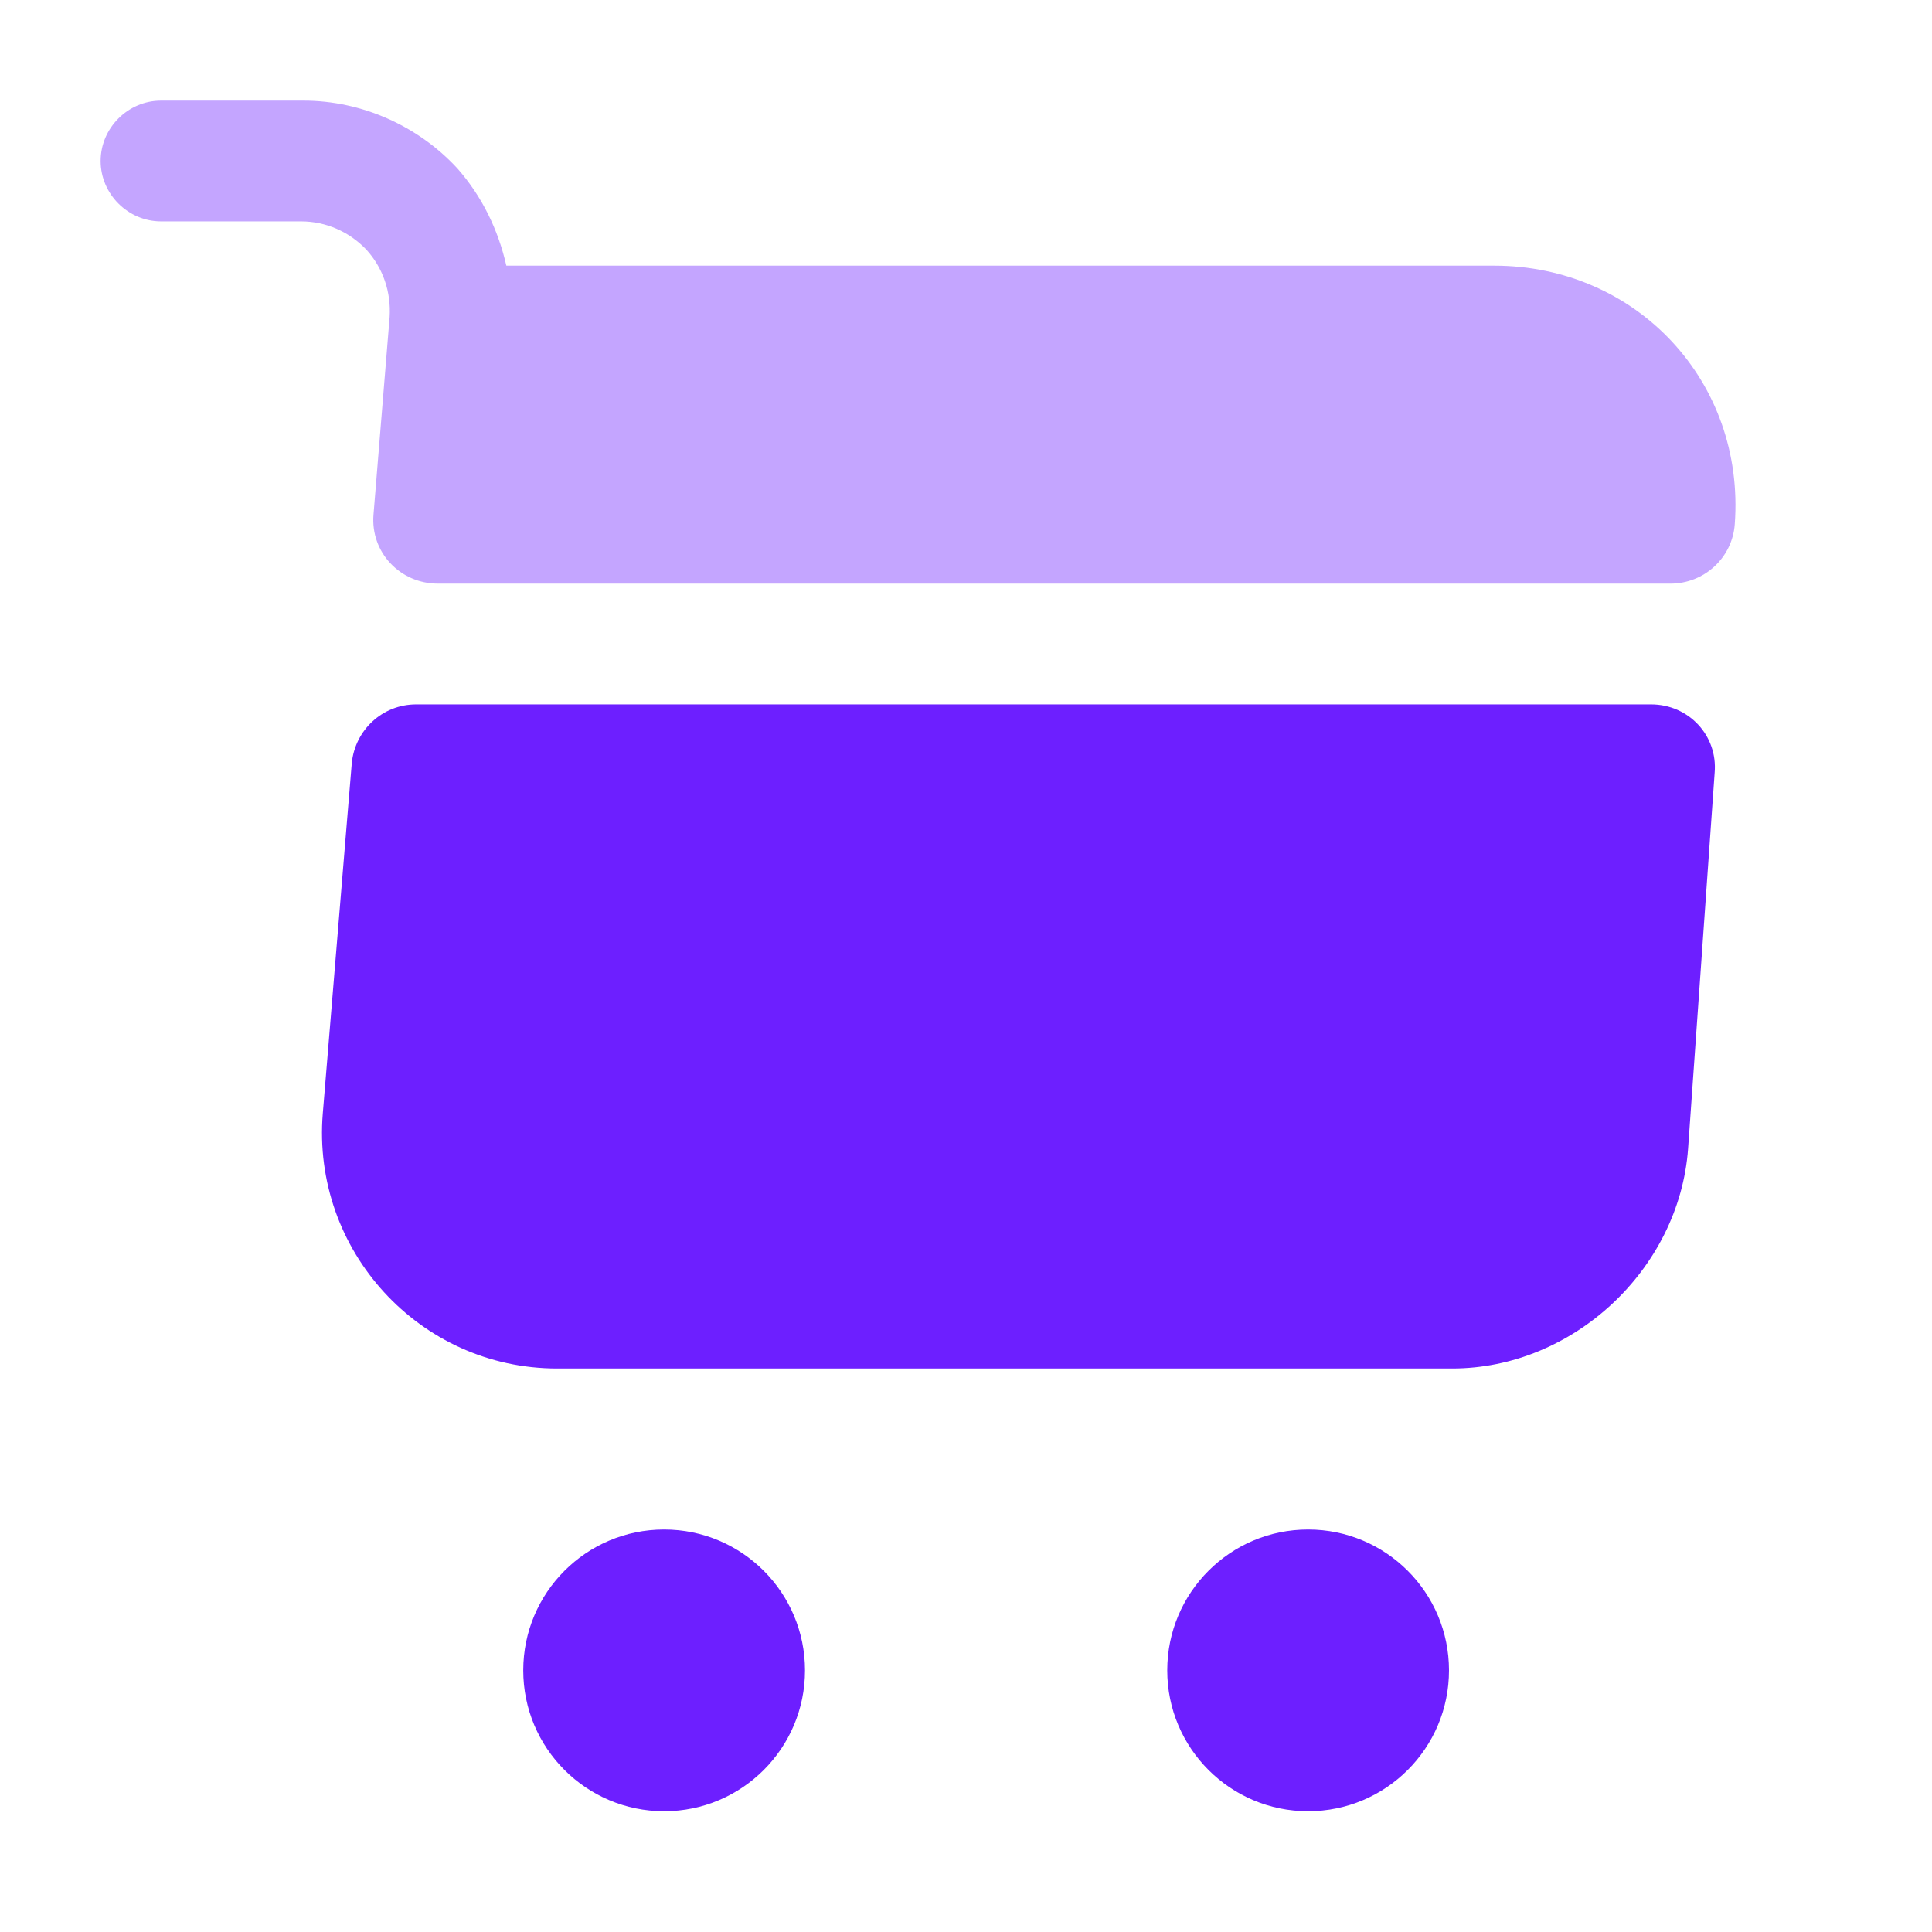 <svg width="120" height="120" viewBox="0 0 120 120" fill="none" xmlns="http://www.w3.org/2000/svg">
<g id="vuesax/bulk/shopping-cart">
<g id="shopping-cart">
<path id="Vector" d="M81.25 112.5C86.082 112.5 90 108.582 90 103.75C90 98.918 86.082 95 81.25 95C76.418 95 72.5 98.918 72.5 103.75C72.5 108.582 76.418 112.5 81.25 112.5Z" fill="#6D1FFF"/>
<path id="Vector_2" d="M41.25 112.5C46.083 112.5 50 108.582 50 103.75C50 98.918 46.083 95 41.25 95C36.417 95 32.5 98.918 32.5 103.75C32.5 108.582 36.417 112.5 41.25 112.5Z" fill="#6D1FFF"/>
<path id="Vector_3" opacity="0.4" d="M24.2 19.7L23.2 31.95C23 34.3 24.85 36.25 27.2 36.25H103.75C105.85 36.25 107.6 34.65 107.75 32.55C108.4 23.7 101.65 16.5 92.8 16.5H31.45C30.95 14.3 29.95 12.2 28.4 10.45C25.95 7.8 22.45 6.25 18.85 6.25H10C7.95 6.25 6.25 7.95 6.25 10C6.25 12.05 7.95 13.75 10 13.75H18.7C20.25 13.75 21.7 14.4 22.75 15.5C23.8 16.65 24.3 18.15 24.2 19.7Z" fill="#6D1FFF"/>
<path id="Vector_4" d="M102.55 43.75H25.85C23.75 43.75 22.05 45.35 21.85 47.4L20.05 69.15C19.35 77.65 26.05 85 34.6 85H90.2C97.7 85 104.3 78.85 104.85 71.35L106.5 48C106.7 45.7 104.9 43.75 102.55 43.75Z" fill="#6D1FFF"/>
</g>
</g>
</svg>
